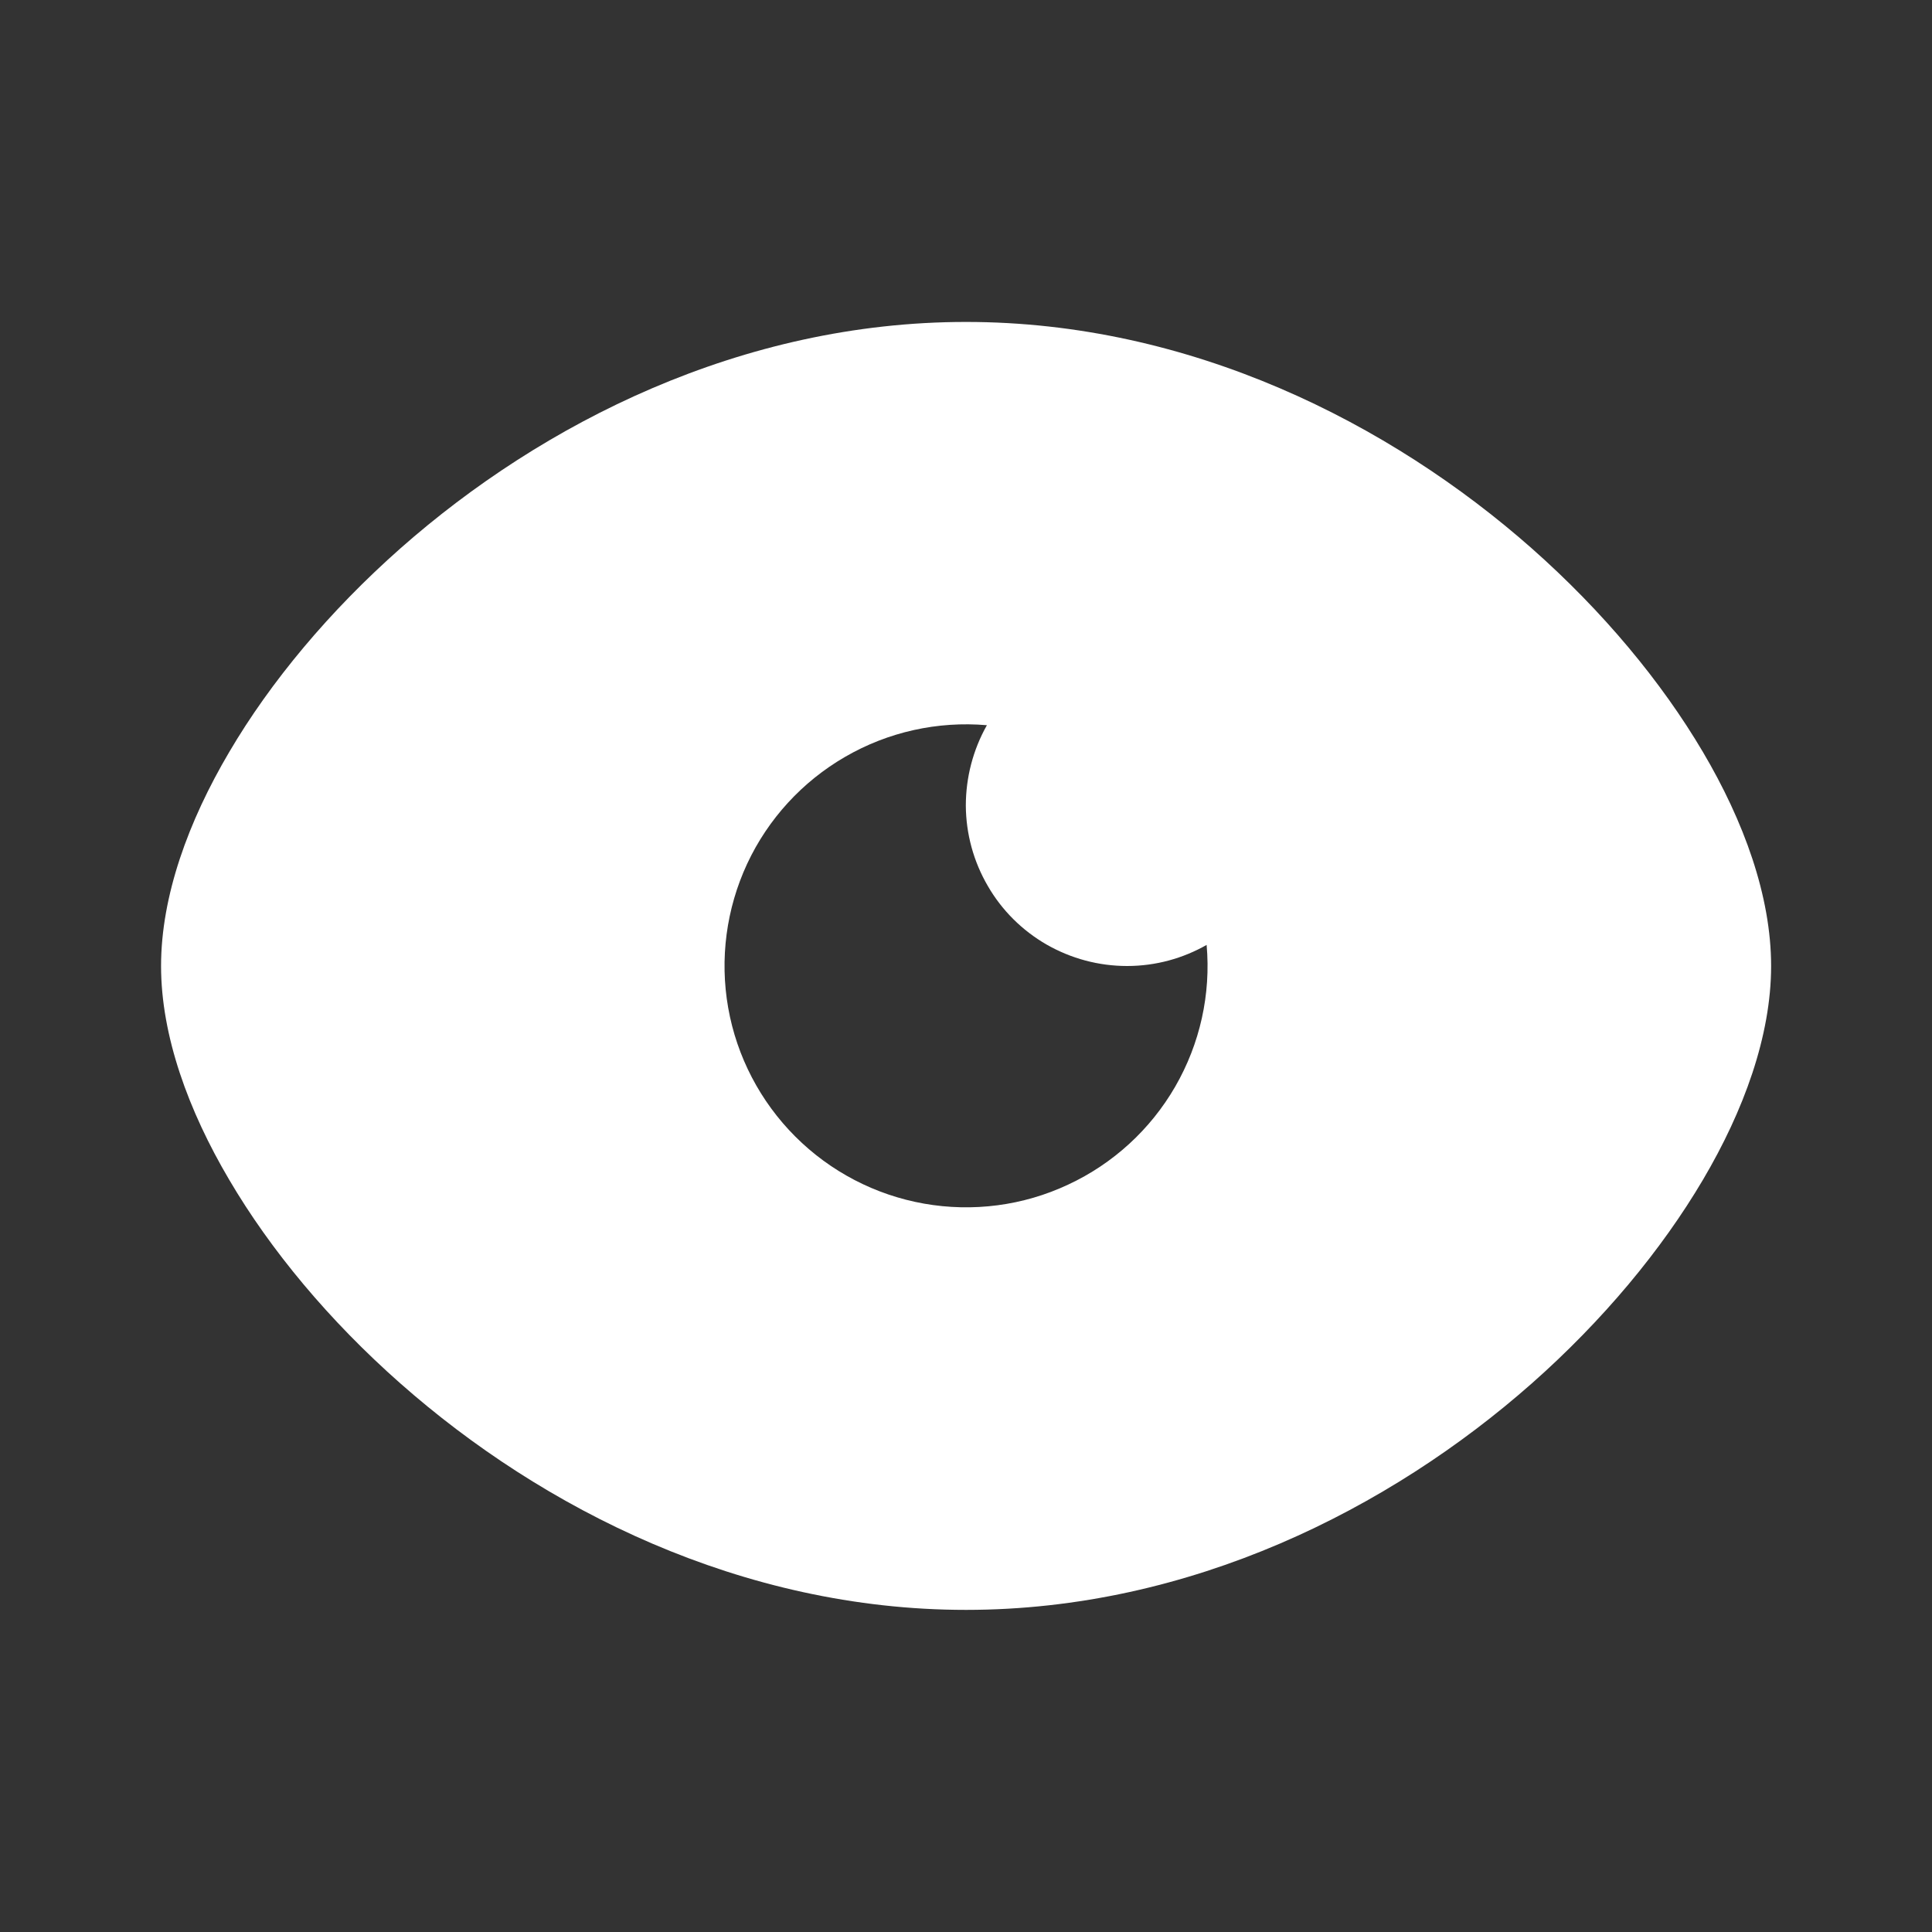 <svg width="11" height="11" viewBox="0 0 11 11" fill="none" xmlns="http://www.w3.org/2000/svg">
<rect x="0" y="0" width="11" height="11" fill="#333333" stroke="none"/>
<path fill-rule="evenodd" clip-rule="evenodd" d="M5.5 1.833C4.223 1.833 3.088 2.409 2.28 3.122C1.875 3.48 1.54 3.882 1.305 4.282C1.073 4.675 0.917 5.101 0.917 5.5C0.917 5.898 1.073 6.324 1.305 6.717C1.54 7.117 1.874 7.519 2.28 7.877C3.088 8.59 4.223 9.166 5.5 9.166C6.778 9.166 7.913 8.59 8.721 7.877C9.126 7.519 9.46 7.117 9.696 6.717C9.928 6.324 10.084 5.898 10.084 5.5C10.084 5.101 9.928 4.675 9.696 4.282C9.46 3.882 9.126 3.48 8.721 3.122C7.913 2.409 6.777 1.833 5.5 1.833ZM6.417 5.5C6.582 5.5 6.736 5.456 6.87 5.38C6.895 5.661 6.832 5.943 6.691 6.187C6.55 6.431 6.337 6.626 6.081 6.745C5.825 6.865 5.539 6.902 5.261 6.853C4.984 6.804 4.728 6.671 4.528 6.471C4.329 6.272 4.195 6.016 4.146 5.738C4.097 5.46 4.135 5.174 4.254 4.918C4.373 4.663 4.568 4.45 4.812 4.309C5.057 4.167 5.338 4.105 5.619 4.129C5.54 4.269 5.499 4.427 5.499 4.587C5.5 4.748 5.543 4.905 5.624 5.044C5.704 5.183 5.82 5.298 5.959 5.378C6.099 5.458 6.256 5.5 6.417 5.5Z" fill="white"/>
</svg>

